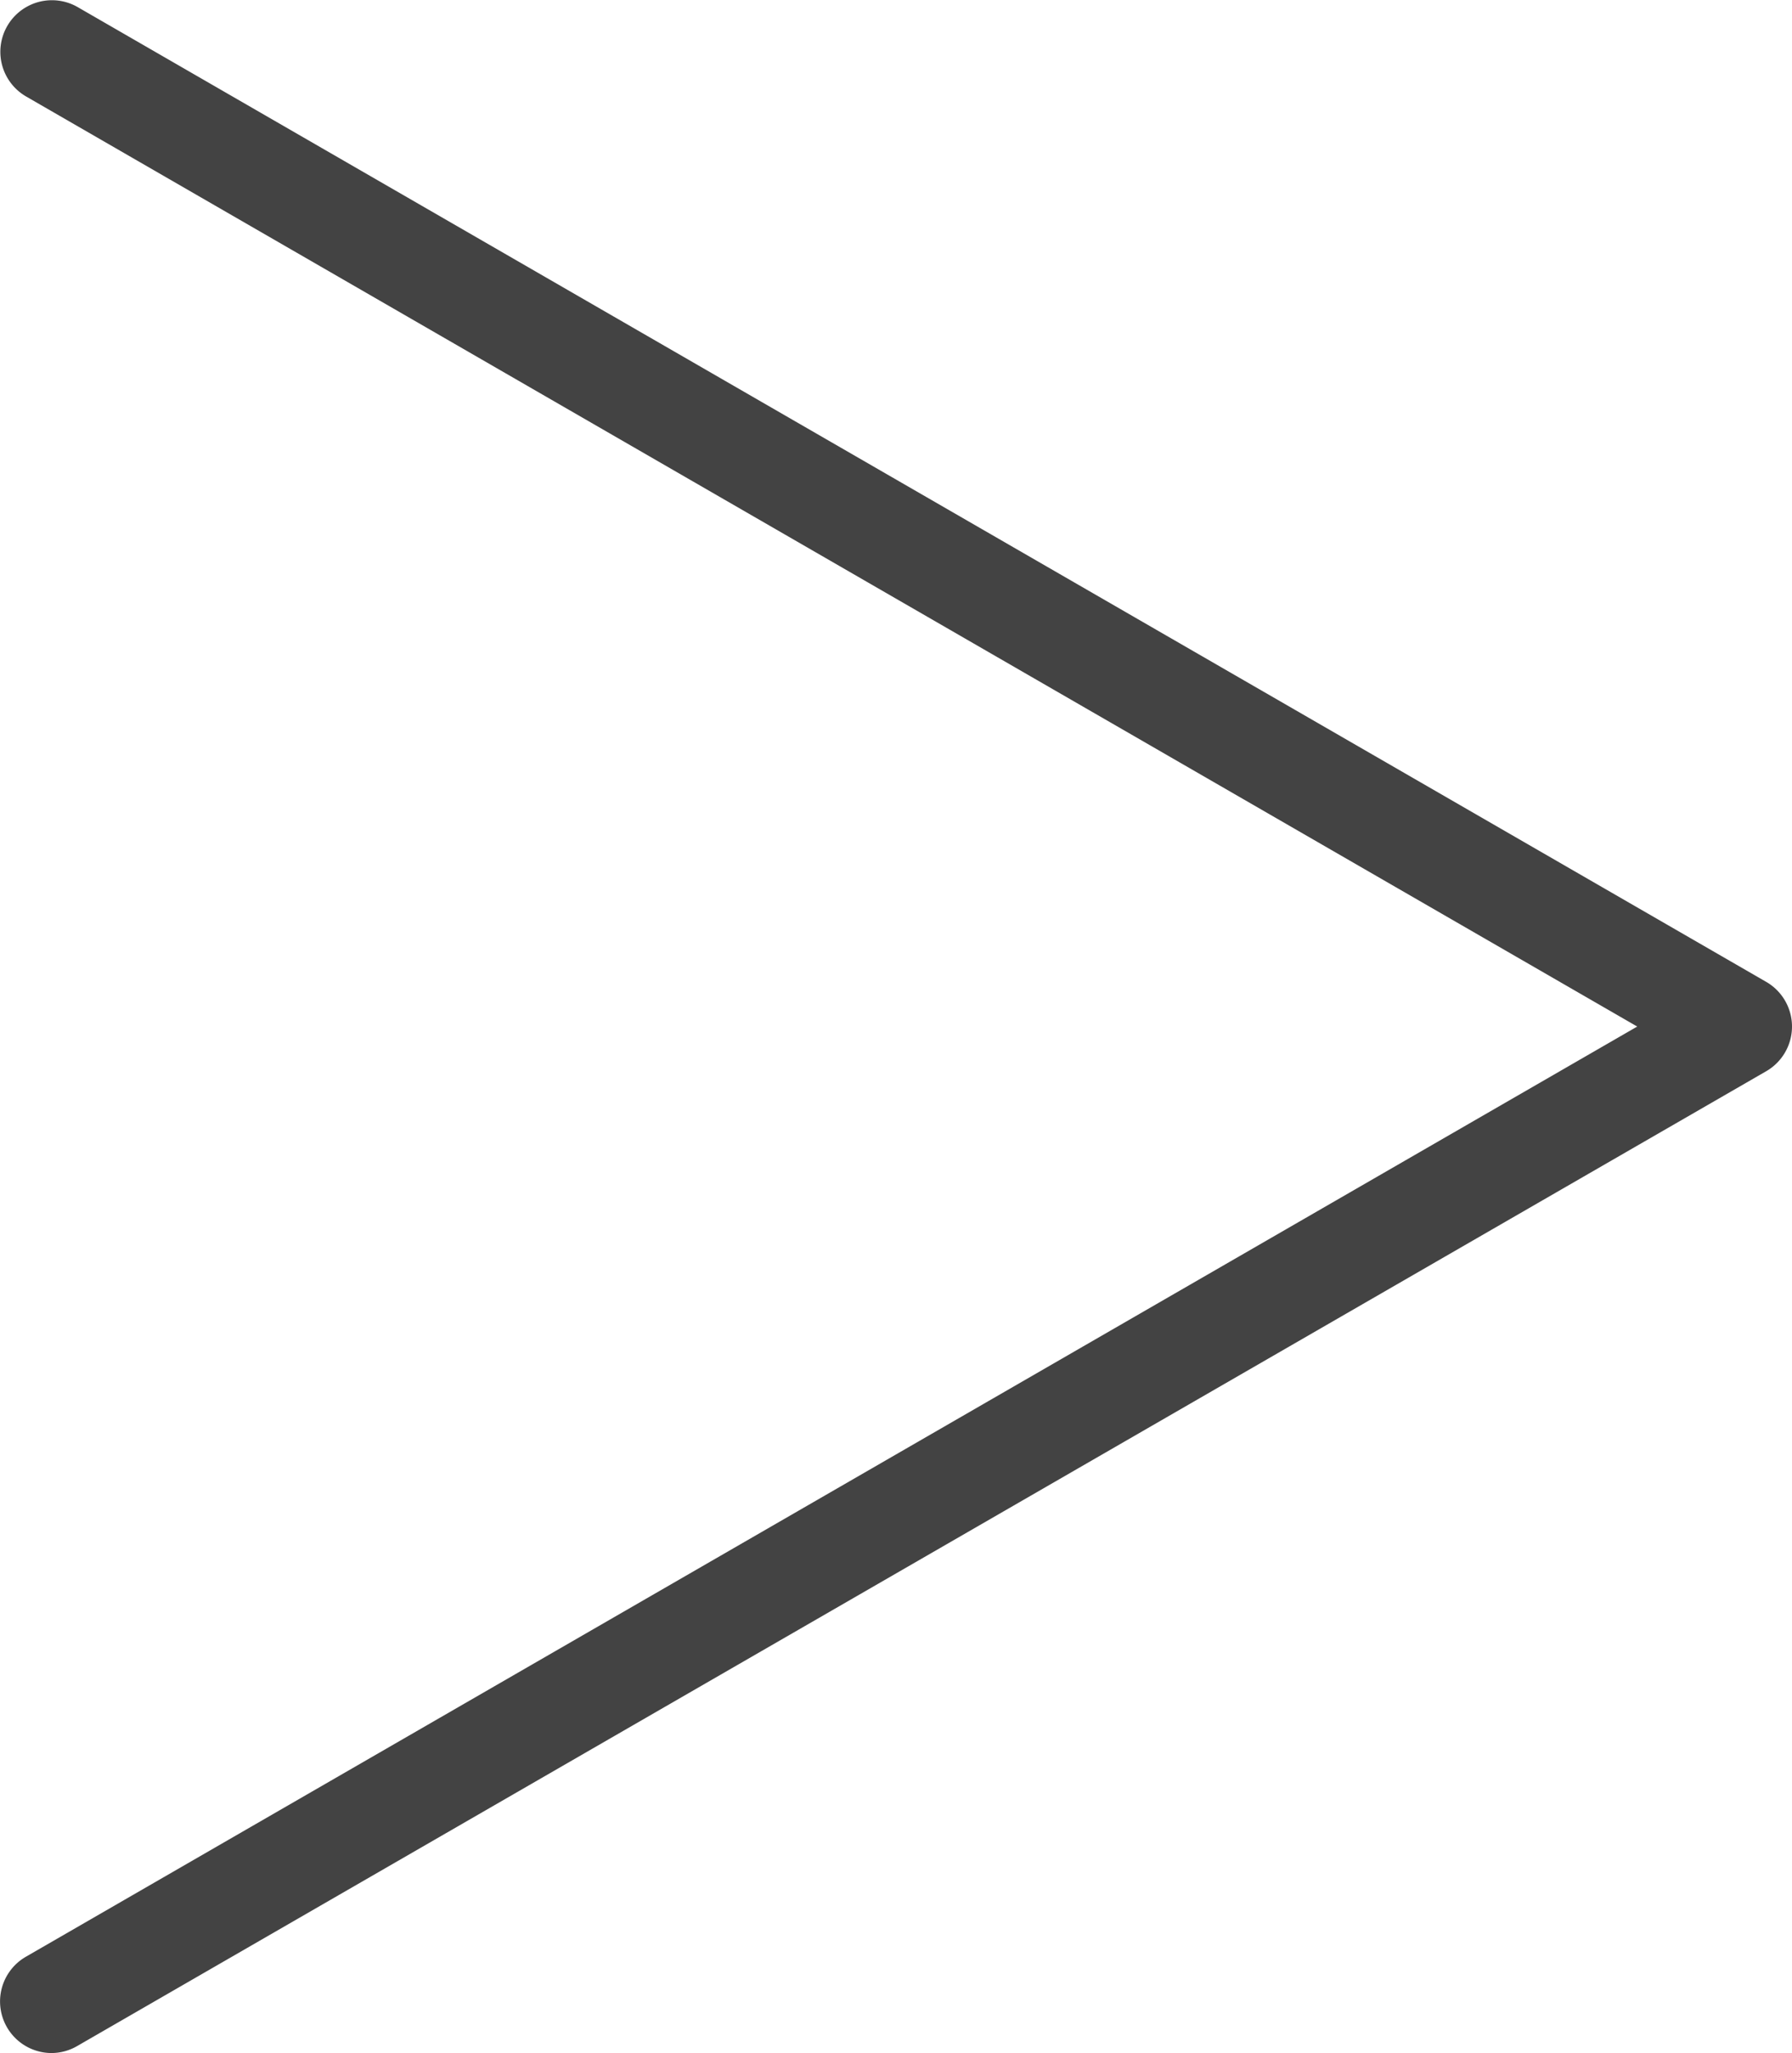<svg xmlns="http://www.w3.org/2000/svg" width="34.733" height="39.79" viewBox="0 0 34.733 39.79"><path d="M112.487,214.338a1,1,0,0,1-.5-1.866l31.232-18.029-31.232-18.029a1,1,0,0,1,1-1.732l32.732,18.895a1,1,0,0,1,0,1.732L112.986,214.2A1,1,0,0,1,112.487,214.338Z" transform="translate(-111.486 -174.547)" fill="#434343"/></svg>